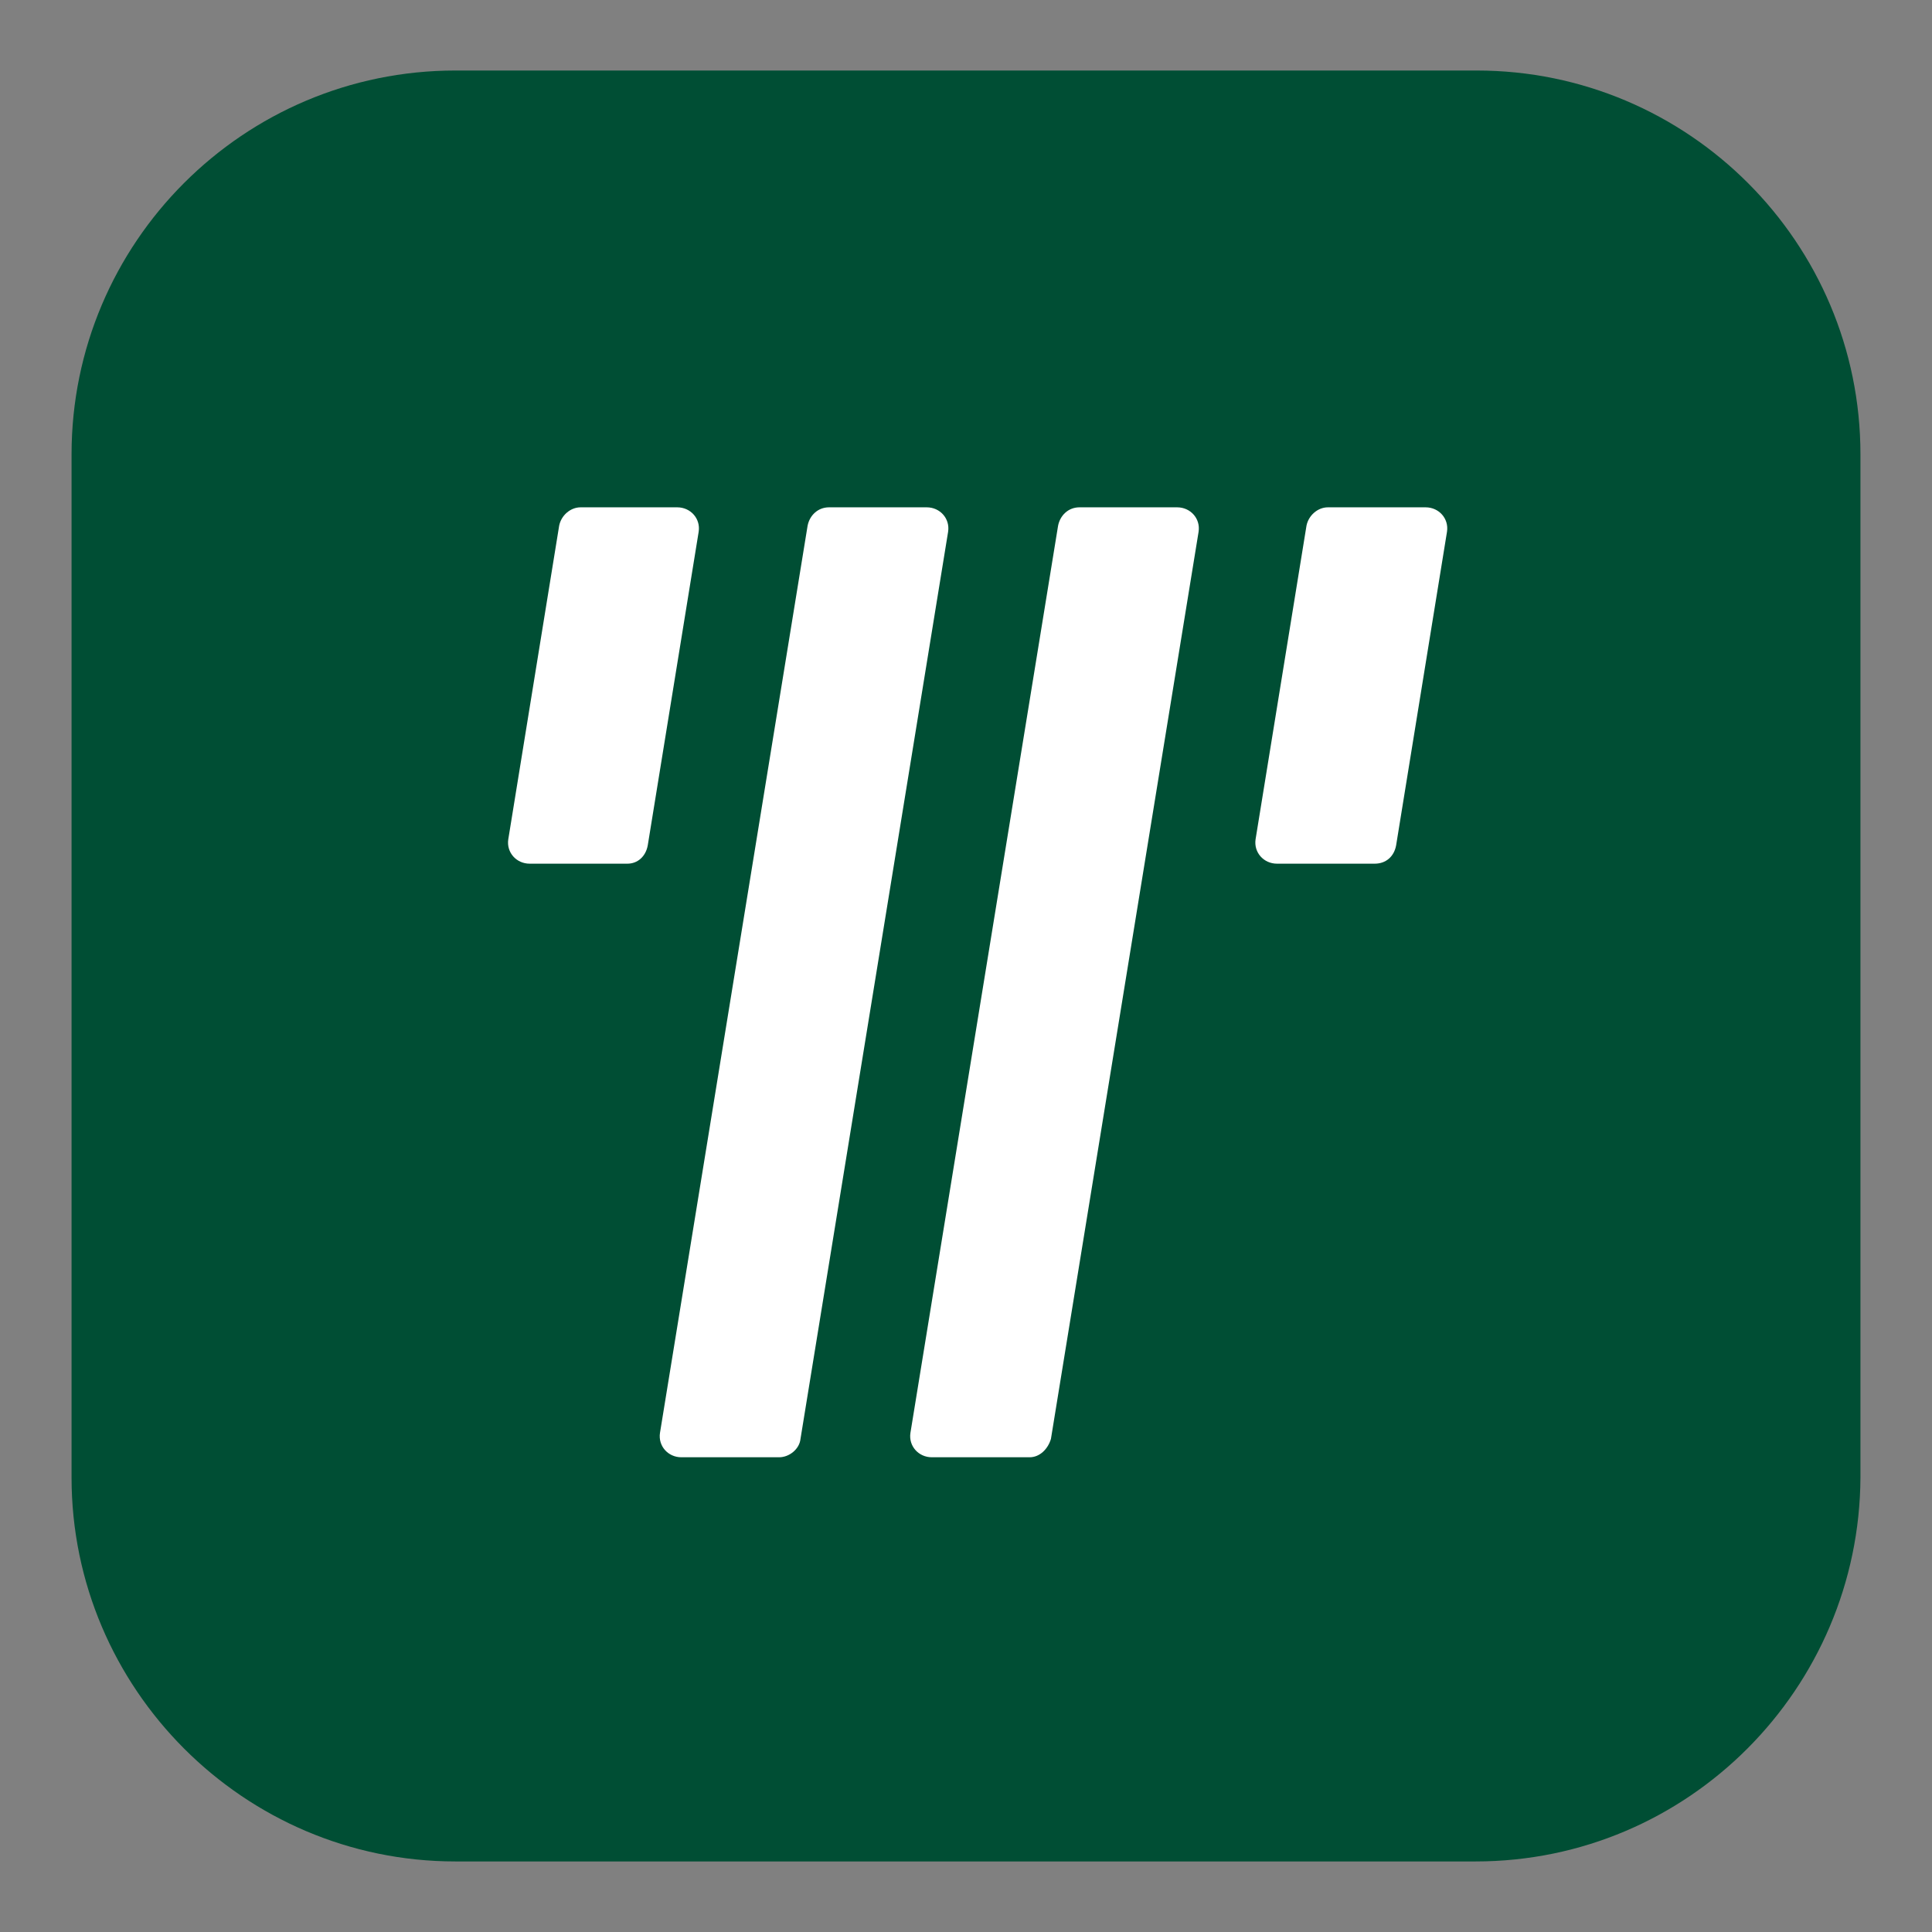 <?xml version="1.0" encoding="UTF-8"?>
<svg xmlns="http://www.w3.org/2000/svg" width="54" height="54" viewBox="0 0 54 54" fill="none">
  <rect x="0" y="0" width="54" height="54" fill="#808080" stroke="none"/>
  <path d="M41.243 52.028H12.729C6.809 52.028 2 47.19 2 41.299V12.699C2 6.78 6.809 1.971 12.729 1.971H41.272C47.191 1.971 52 6.78 52 12.699V41.299C51.971 47.19 47.191 52.028 41.243 52.028Z" fill="#004E34"></path>
  <path d="M21.776 40.731H19.044C18.674 40.731 18.39 40.418 18.447 40.048L22.573 14.692C22.63 14.407 22.858 14.18 23.171 14.18H25.903C26.273 14.18 26.557 14.493 26.5 14.863L22.374 40.218C22.345 40.503 22.061 40.731 21.776 40.731ZM28.777 40.731H26.045C25.675 40.731 25.39 40.418 25.447 40.048L29.574 14.692C29.631 14.407 29.858 14.18 30.171 14.18H32.903C33.273 14.18 33.558 14.493 33.501 14.863L29.374 40.218C29.289 40.503 29.061 40.731 28.777 40.731ZM39.022 23.628L40.444 14.863C40.501 14.493 40.217 14.18 39.847 14.18H37.115C36.83 14.18 36.574 14.407 36.517 14.692L35.094 23.457C35.038 23.827 35.322 24.14 35.692 24.14H38.424C38.737 24.14 38.965 23.941 39.022 23.628ZM18.105 23.628L19.528 14.863C19.585 14.493 19.3 14.18 18.93 14.18H16.227C15.942 14.18 15.686 14.407 15.629 14.692L14.207 23.457C14.15 23.827 14.434 24.14 14.804 24.14H17.536C17.821 24.14 18.048 23.941 18.105 23.628Z" fill="white"></path>
</svg>
